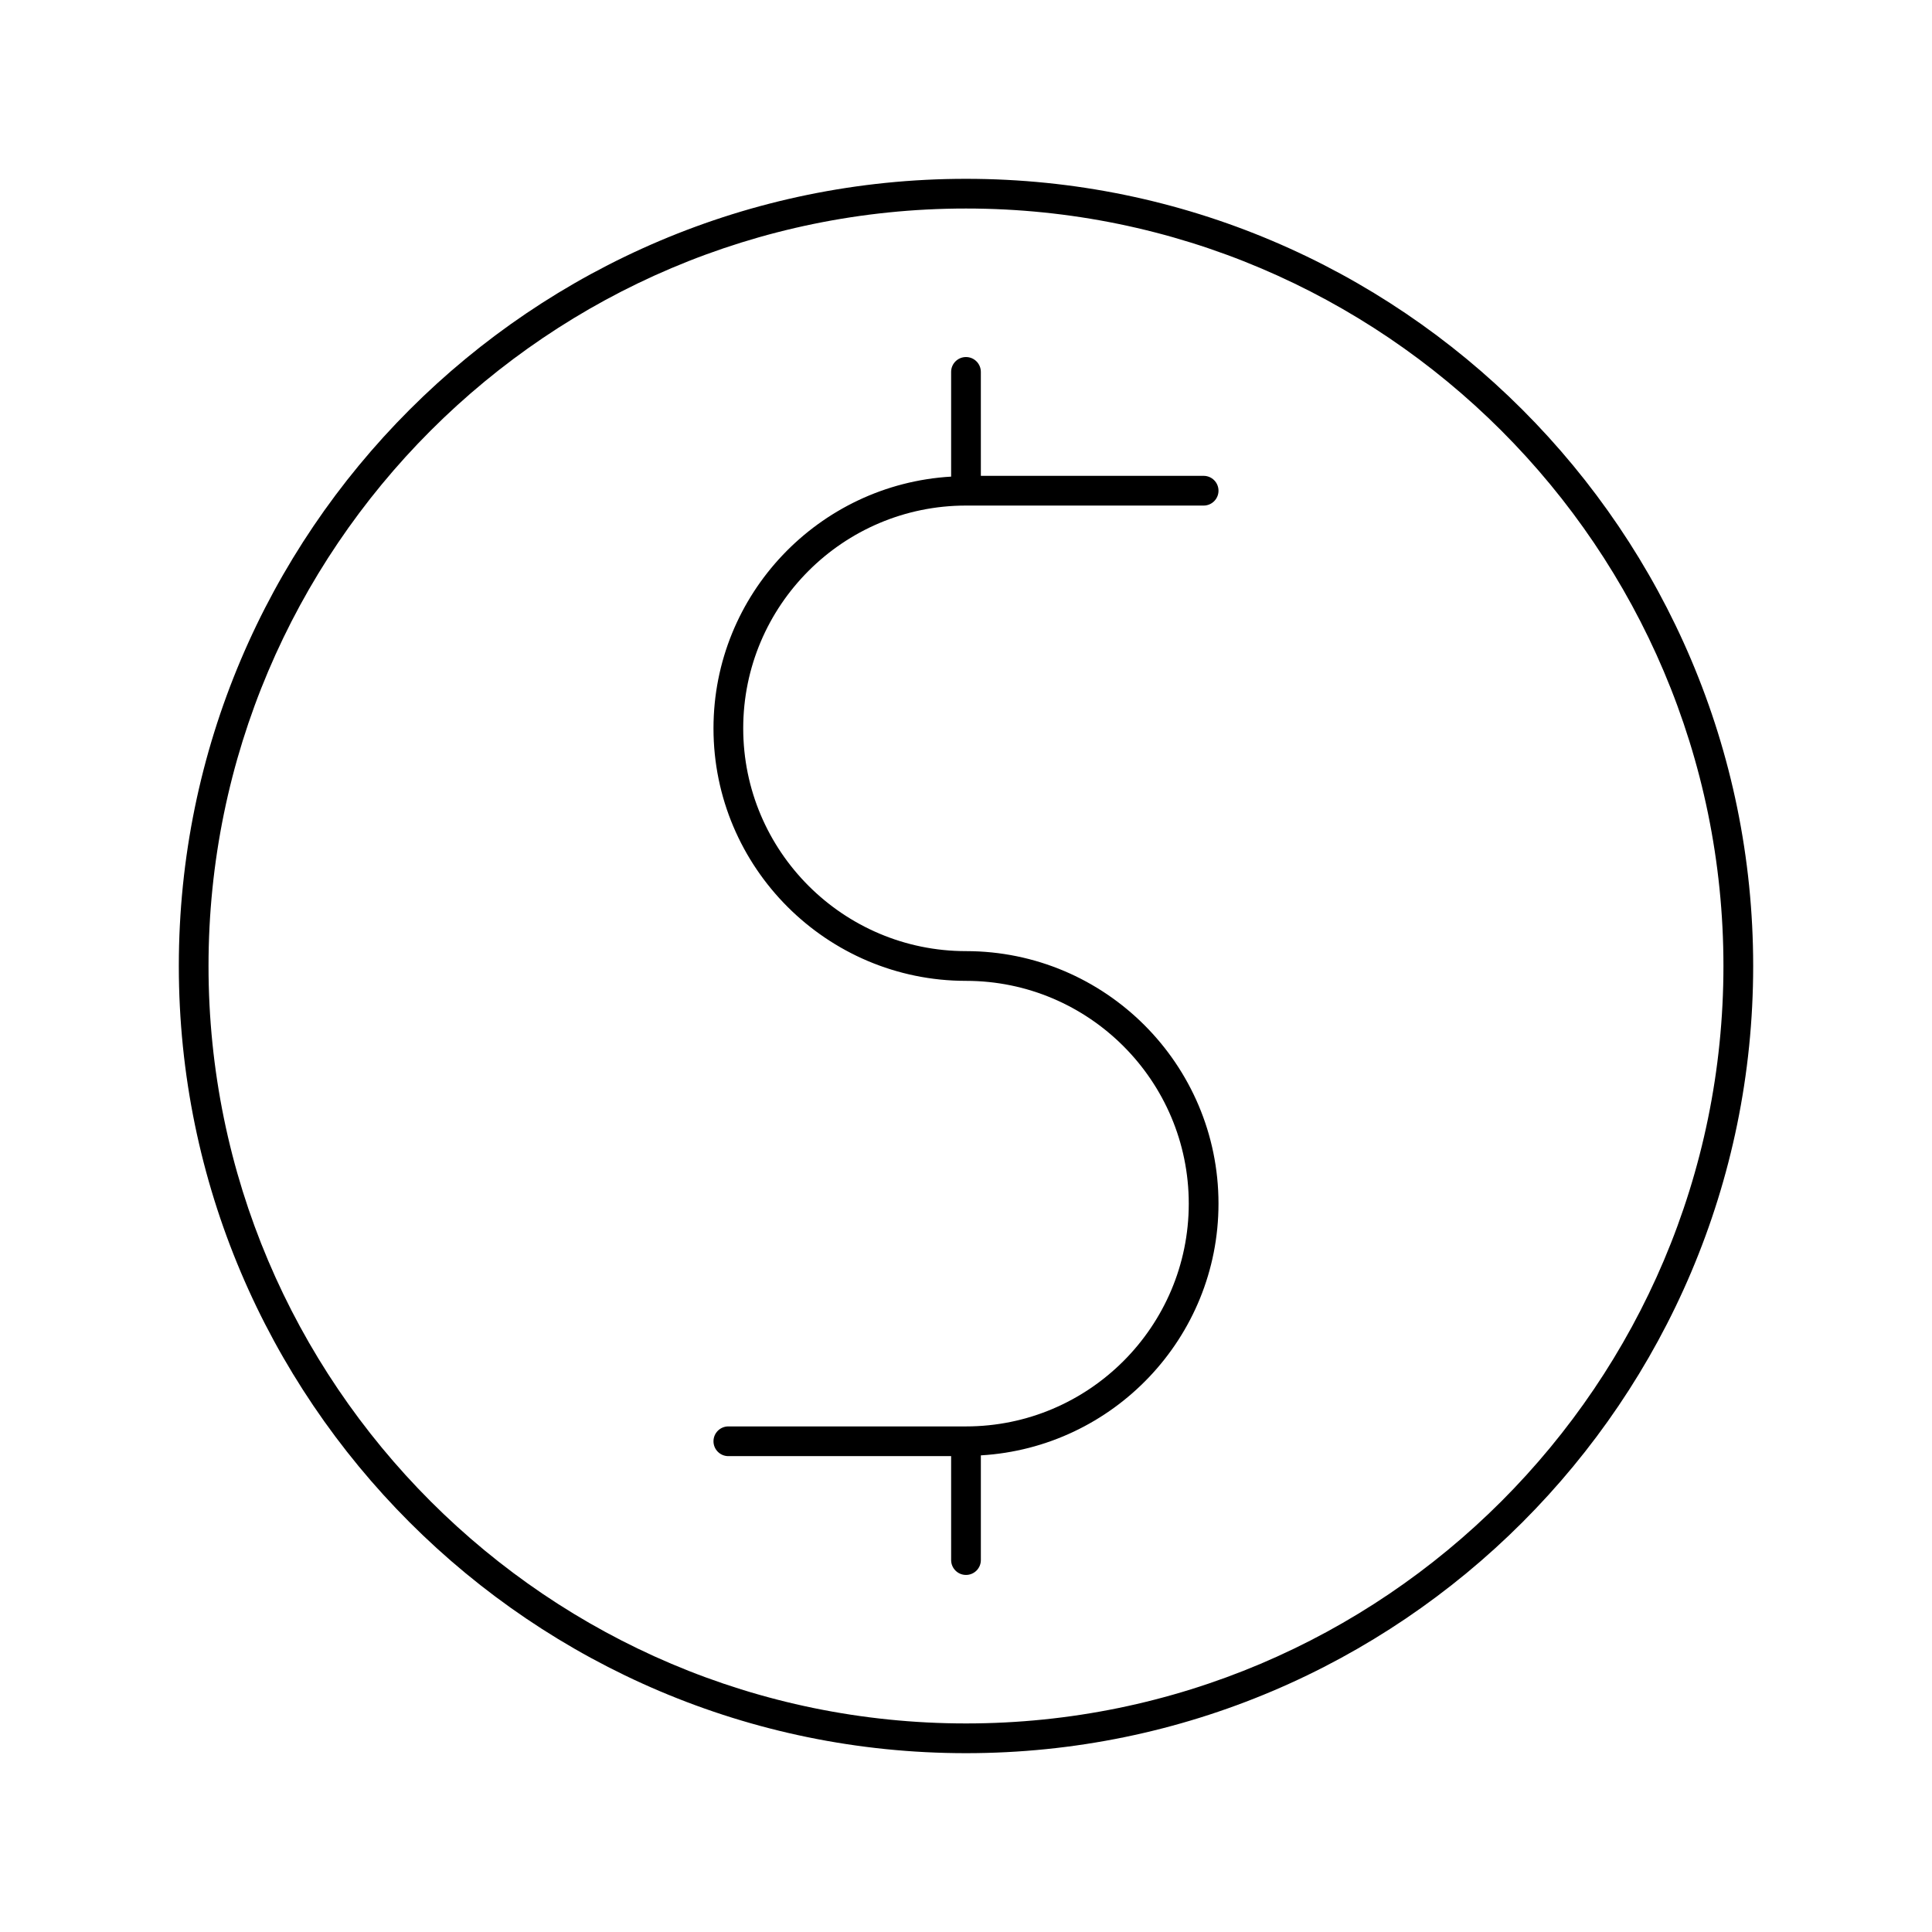 <?xml version="1.0" encoding="UTF-8"?>
<!-- Uploaded to: SVG Repo, www.svgrepo.com, Generator: SVG Repo Mixer Tools -->
<svg fill="#000000" width="800px" height="800px" version="1.1" viewBox="144 144 512 512" xmlns="http://www.w3.org/2000/svg">
 <g>
  <path d="m400 191.39c-115.03 0-208.61 93.582-208.61 208.61 0 115.02 93.582 208.61 208.61 208.61 115.02 0 208.61-93.582 208.61-208.61 0-115.03-93.582-208.61-208.61-208.61zm0 409.34c-110.69 0-200.74-90.047-200.74-200.73 0-110.69 90.047-200.74 200.74-200.74 110.69 0 200.73 90.047 200.73 200.74 0 110.69-90.047 200.73-200.73 200.73z"/>
  <path d="m400 277.98h62.977c2.172 0 3.938-1.762 3.938-3.938 0-2.172-1.762-3.938-3.938-3.938h-59.039l-0.004-27.547c0-2.172-1.762-3.938-3.938-3.938-2.172 0-3.938 1.762-3.938 3.938v27.75c-35.062 2.055-62.977 31.148-62.977 66.715 0 36.895 30.016 66.914 66.914 66.914 32.559 0 59.039 26.48 59.039 59.039 0 32.559-26.48 59.039-59.039 59.039h-62.977c-2.172 0-3.938 1.762-3.938 3.938 0 2.172 1.762 3.938 3.938 3.938h59.039l0.004 27.547c0 2.172 1.762 3.938 3.938 3.938 2.172 0 3.938-1.762 3.938-3.938v-27.75c35.055-2.055 62.977-31.148 62.977-66.715 0-36.895-30.016-66.914-66.914-66.914-32.559 0-59.039-26.48-59.039-59.039-0.004-32.555 26.48-59.039 59.039-59.039z"/>
 </g>
</svg>